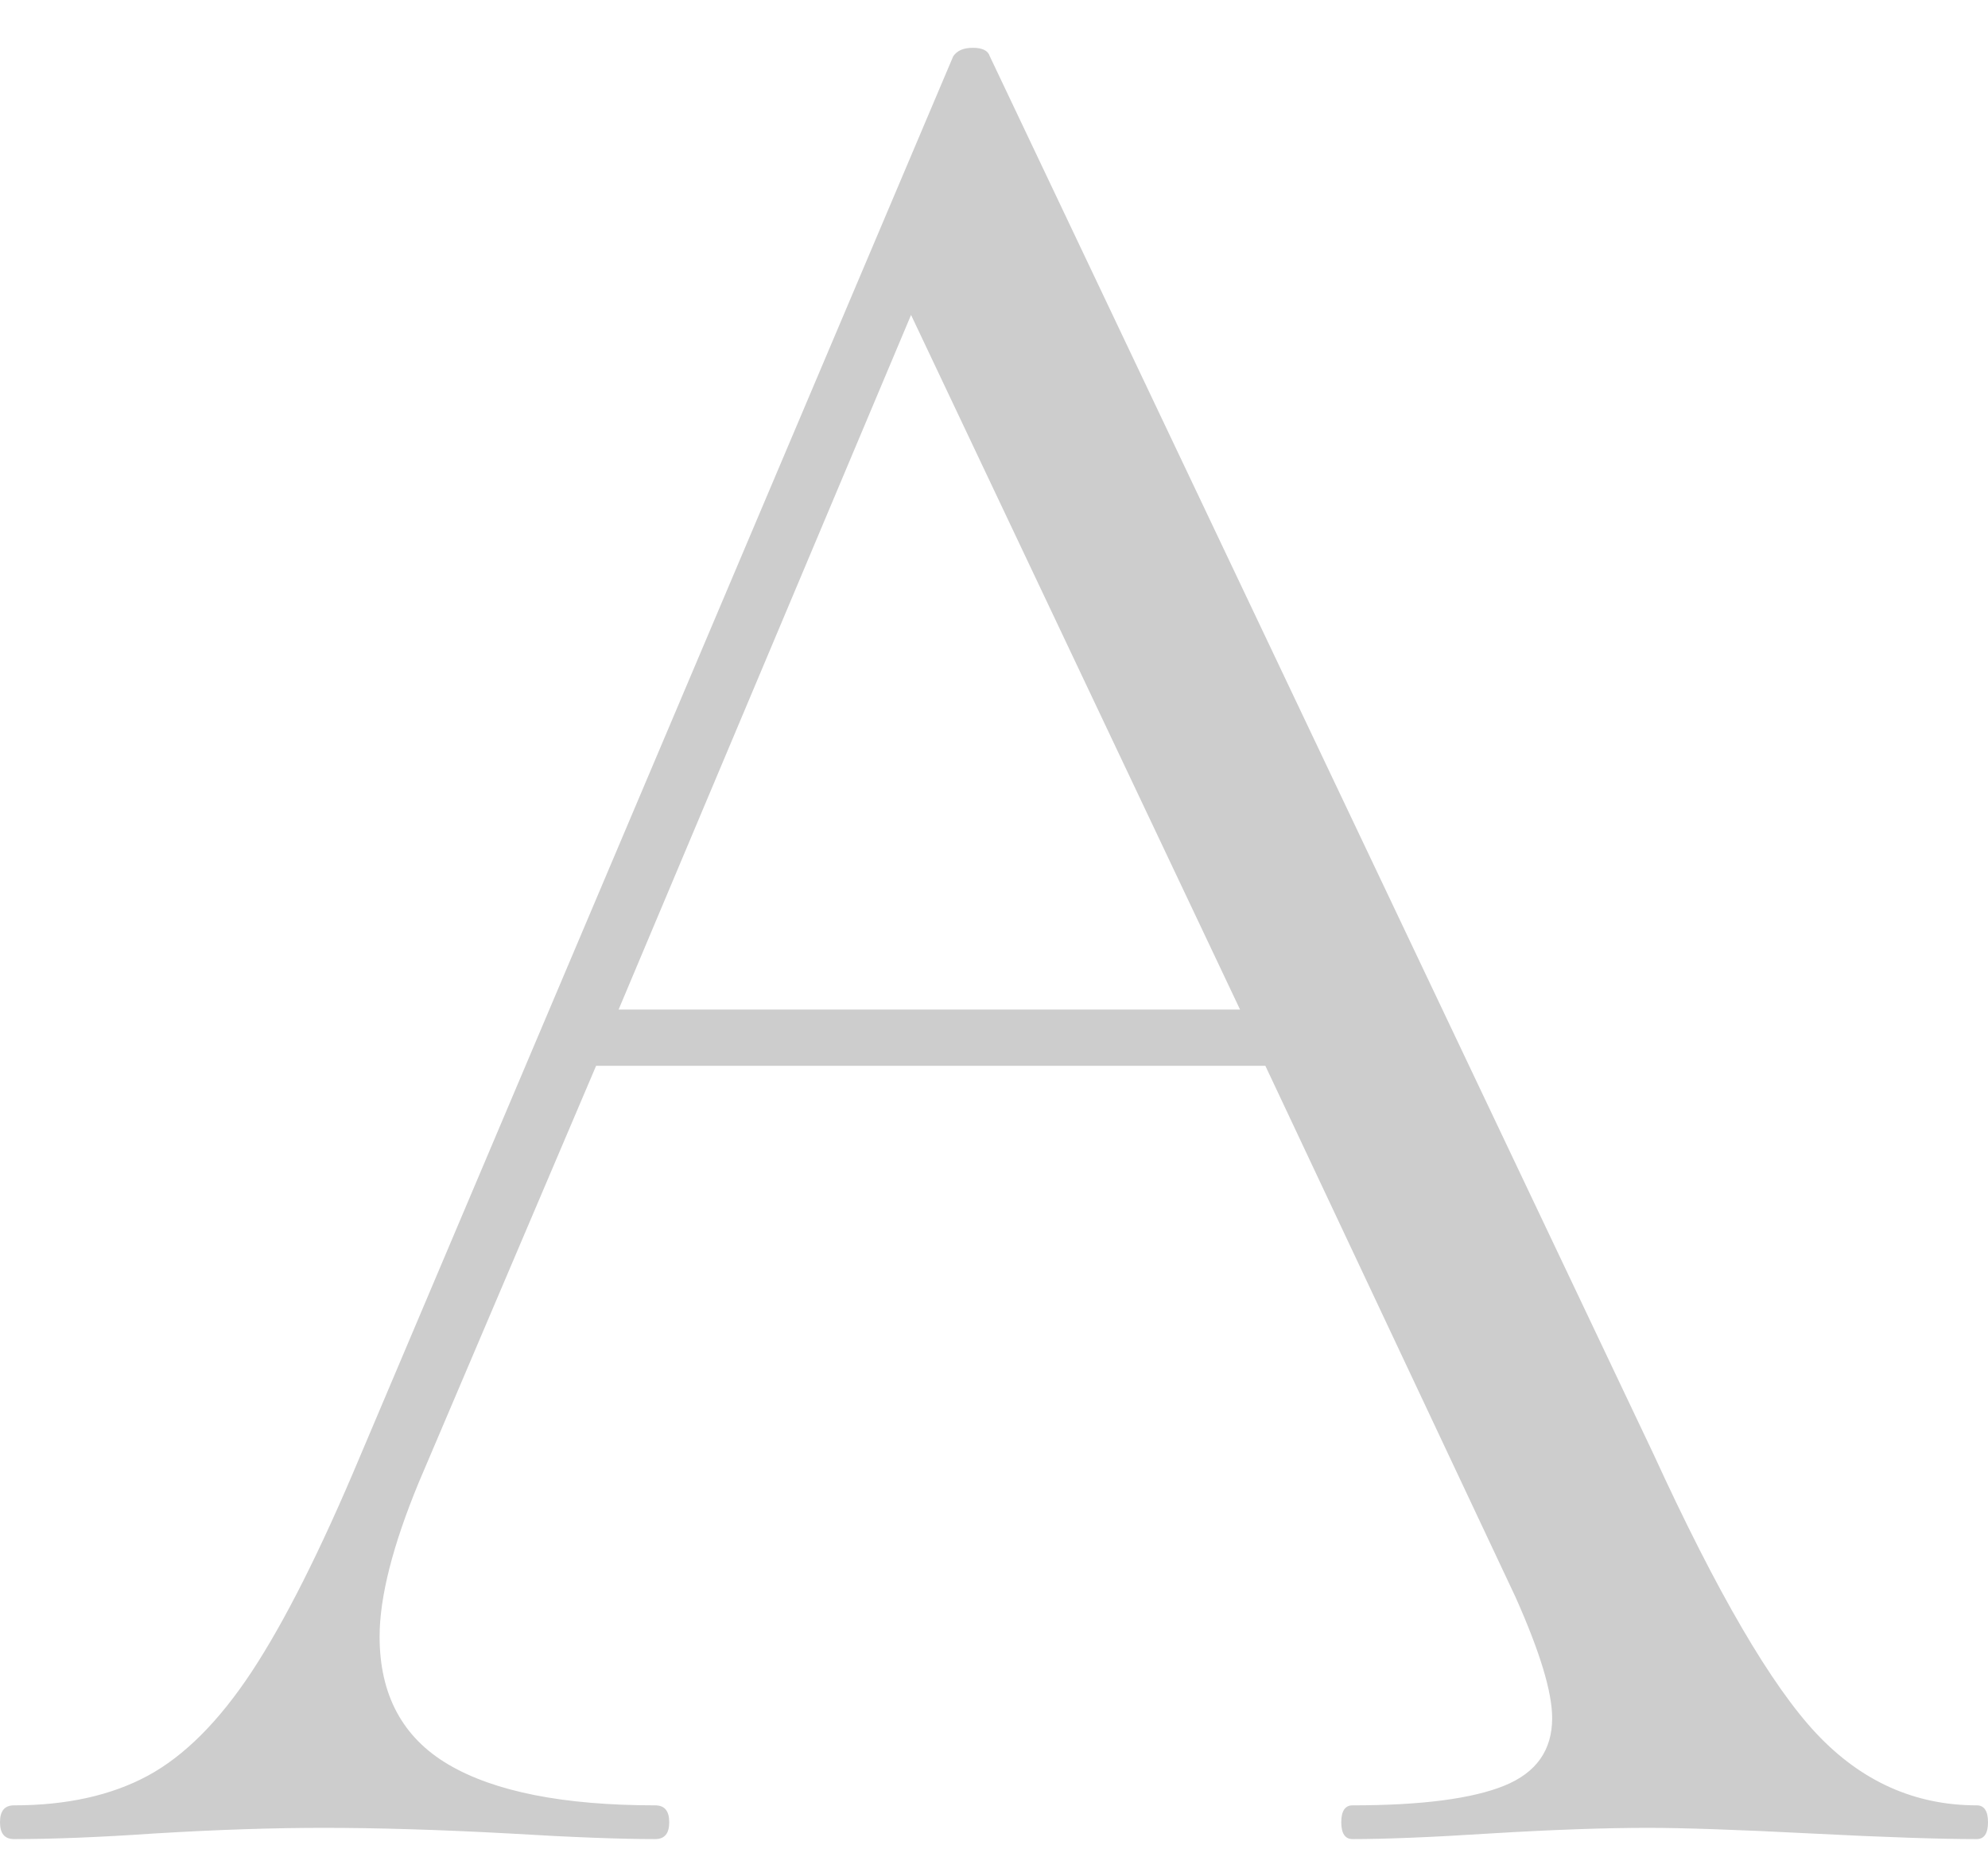 <svg id="_レイヤー_1" data-name="レイヤー_1" xmlns="http://www.w3.org/2000/svg" version="1.1" viewBox="0 0 56.56 53.36"><defs><style>.st0 {
        fill: #cdcdcd;
      }</style></defs><path class="st0" d="M56.56,51.84c0,.32-.11.48-.32.48-1.01,0-2.59-.05-4.72-.16s-3.68-.16-4.64-.16c-1.17,0-2.67.05-4.48.16-1.71.11-3.01.16-3.92.16-.21,0-.32-.16-.32-.48s.11-.48.32-.48c1.97,0,3.41-.19,4.32-.56.91-.37,1.36-1.01,1.36-1.92,0-.75-.35-1.89-1.04-3.44l-7.12-15.12h-19.04l-5.04,11.84c-.75,1.81-1.12,3.28-1.12,4.4,0,1.65.65,2.87,1.96,3.64s3.27,1.16,5.88,1.16c.27,0,.4.16.4.48s-.13.48-.4.48c-.96,0-2.35-.05-4.16-.16-2.03-.11-3.79-.16-5.28-.16-1.39,0-2.99.05-4.8.16-1.6.11-2.93.16-4,.16-.27,0-.4-.16-.4-.48s.13-.48.4-.48c1.49,0,2.76-.28,3.8-.84s2.03-1.55,2.96-2.96,1.96-3.45,3.08-6.12L27.12,1.6c.11-.16.29-.24.56-.24s.43.08.48.24l18.88,39.76c1.81,3.95,3.36,6.6,4.64,7.96s2.8,2.04,4.56,2.04c.21,0,.32.16.32.48h0ZM17.6,28.72h17.68l-9.36-19.76-8.32,19.76Z"/></svg>